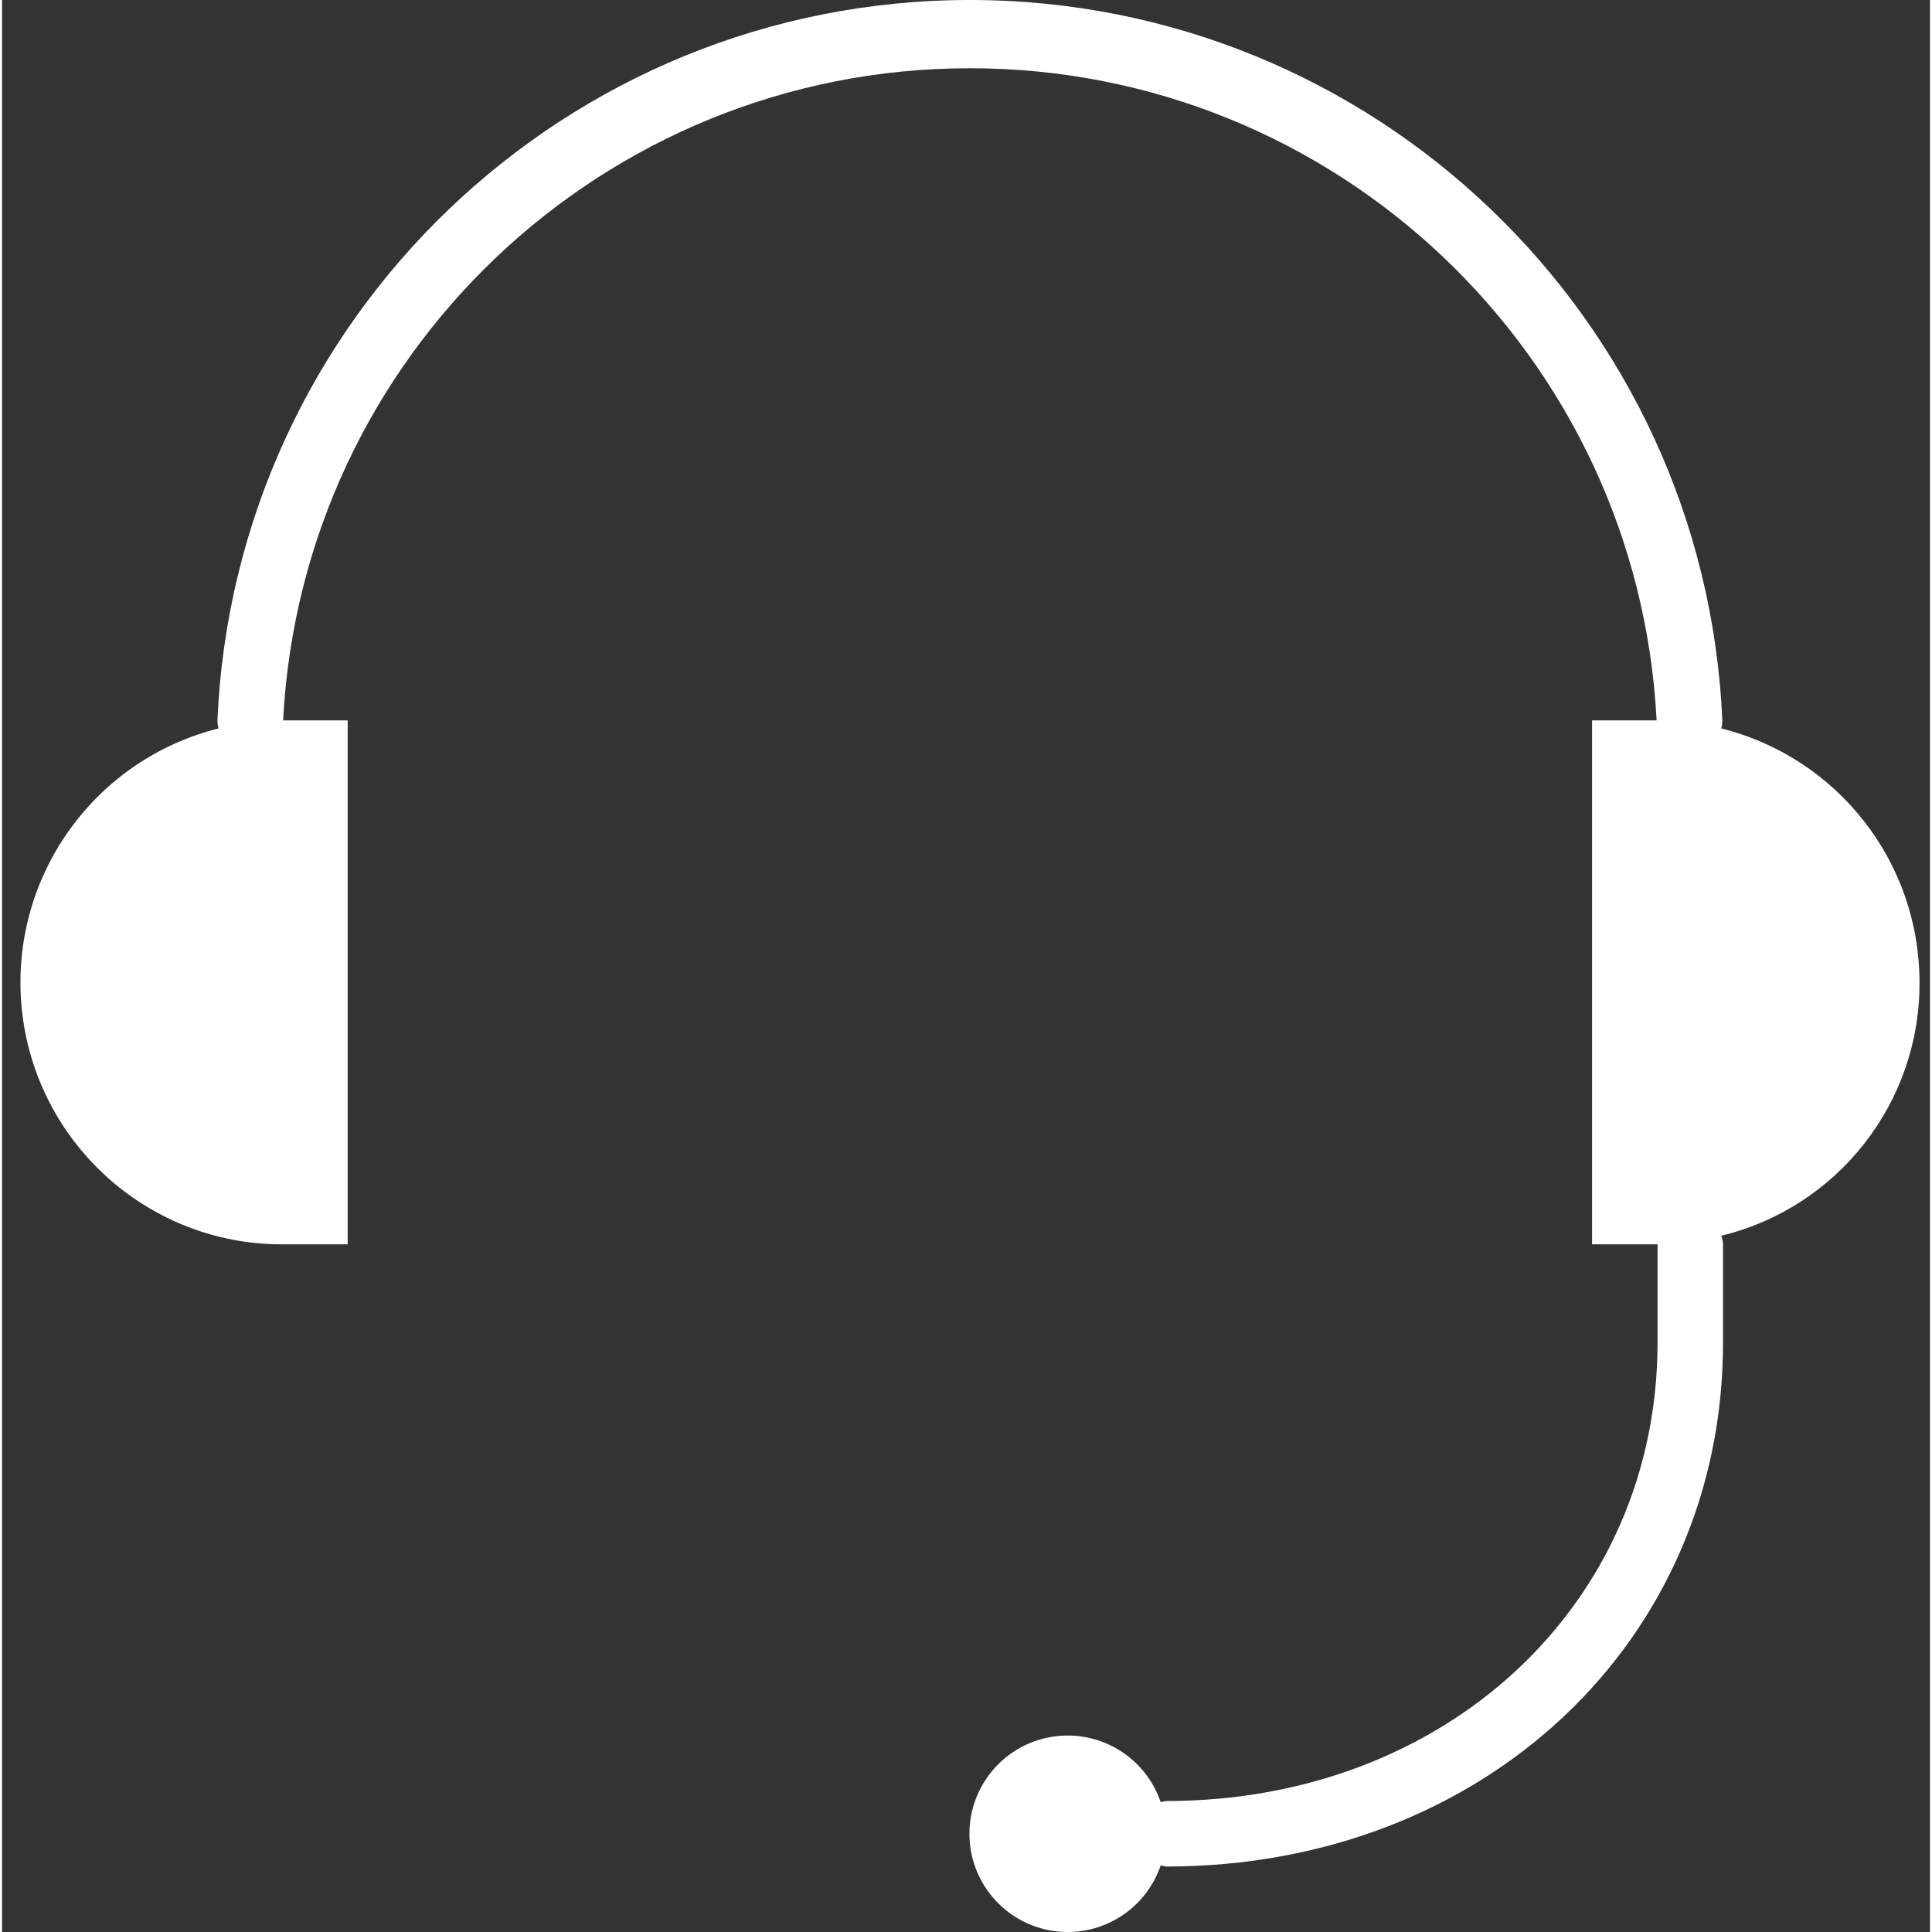 <?xml version="1.0"?>
<svg xmlns="http://www.w3.org/2000/svg" height="512px" viewBox="-4 0 471 471.995" width="512px"><rect x="-4" y="0" width="471" height="471.995" fill="#333333" stroke="none"/><g><path d="m464.445 239.996c.008-29.352-19.969-54.938-48.449-62.043.168-.59.262-1.199.281-1.812-4.211-98.477-85.27-176.141-183.832-176.141s-179.621 77.664-183.832 176.141c.02.613.113 1.223.281 1.812-29.848 7.504-50.129 35.191-48.281 65.914 1.848 30.719 25.301 55.777 55.832 59.648 2.656.32 5.324.48 8 .48h16v-128h-15.777c4.617-89.297 78.363-159.328 167.777-159.328 89.414 0 163.16 70.031 167.777 159.328h-15.777v128h16v24c0 63.848-51.586 112-120 112-.469.047-.934.141-1.383.277-3.777-11.121-15.051-17.871-26.637-15.957-11.59 1.914-20.09 11.934-20.09 23.68 0 11.742 8.5 21.762 20.09 23.68 11.586 1.914 22.859-4.84 26.637-15.961.449.137.914.23 1.383.281 77.527 0 136-55.023 136-128v-24c-.043-.715-.184-1.422-.426-2.098 28.527-6.934 48.562-32.547 48.426-61.902zm0 0" data-original="#000000" class="active-path" data-old_color="#000000" fill="#FFFFFF"/></g> </svg>
